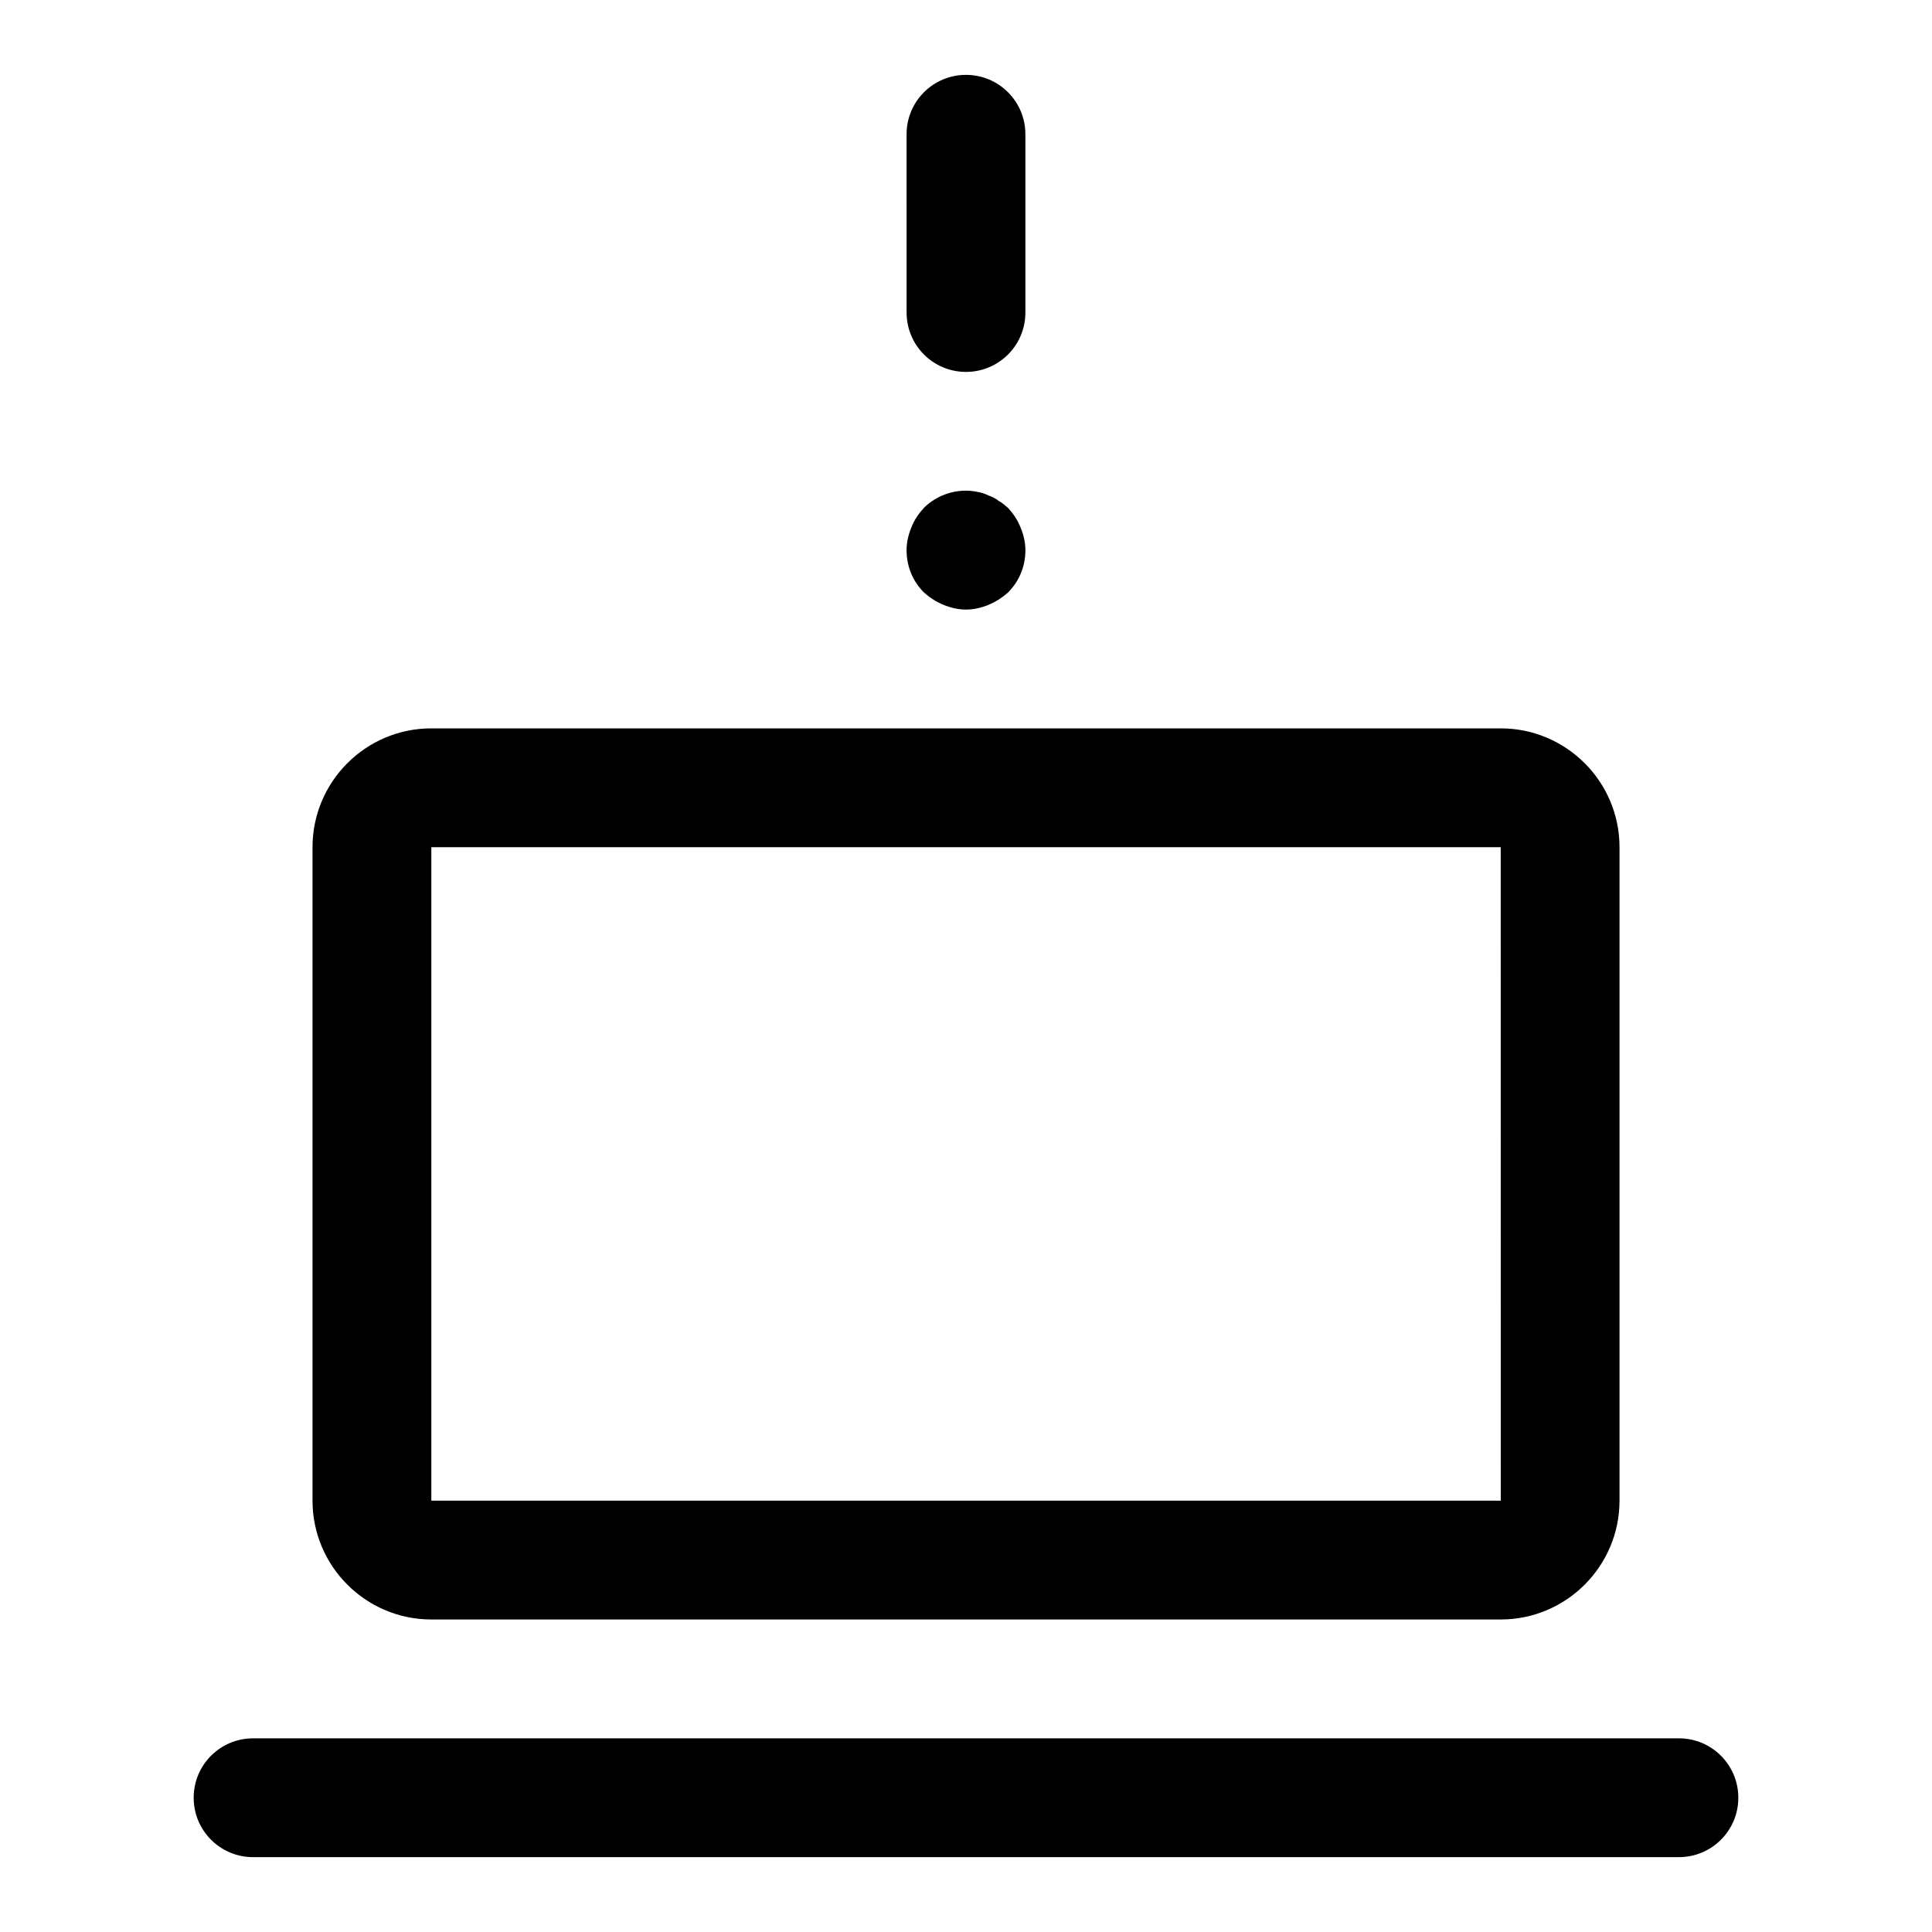 <?xml version="1.0" encoding="UTF-8"?>
<!-- Uploaded to: SVG Repo, www.svgrepo.com, Generator: SVG Repo Mixer Tools -->
<svg fill="#000000" width="800px" height="800px" version="1.1" viewBox="144 144 512 512" xmlns="http://www.w3.org/2000/svg">
 <g>
  <path d="m541.7 573.18h-283.39c-17.367 0-31.488-14.121-31.488-31.488v-173.18c0-17.367 14.121-31.488 31.488-31.488h283.39c17.367 0 31.488 14.121 31.488 31.488v173.18c0 17.367-14.121 31.488-31.488 31.488zm-283.39-204.67v173.18h283.41l-0.016-173.18z"/>
  <path d="m588.93 636.16h-377.86c-8.707 0-15.742-7.039-15.742-15.742 0-8.707 7.039-15.742 15.742-15.742h377.86c8.707 0 15.742 7.039 15.742 15.742 0.004 8.703-7.035 15.742-15.742 15.742z"/>
  <path d="m400 242.56c-8.707 0-15.742-7.039-15.742-15.742l-0.004-47.234c0-8.707 7.039-15.742 15.742-15.742 8.707 0 15.742 7.039 15.742 15.742v47.23c0.004 8.707-7.035 15.746-15.738 15.746z"/>
  <path d="m400 305.54c-2.047 0-4.094-0.473-5.984-1.258-1.891-0.789-3.621-1.891-5.195-3.305-2.992-2.996-4.566-6.93-4.566-11.184 0-2.047 0.473-4.094 1.258-5.984 0.789-2.047 1.891-3.621 3.305-5.195 3.606-3.621 9.133-5.352 14.152-4.266 1.102 0.172 2.047 0.473 2.992 0.961 0.945 0.316 1.891 0.789 2.676 1.418 0.945 0.473 1.73 1.258 2.519 1.891 1.418 1.574 2.519 3.148 3.305 5.195 0.809 1.887 1.281 3.934 1.281 5.981 0 4.25-1.59 8.188-4.566 11.18-1.59 1.418-3.305 2.519-5.195 3.305-1.887 0.789-3.934 1.262-5.981 1.262z"/>
 </g>
</svg>